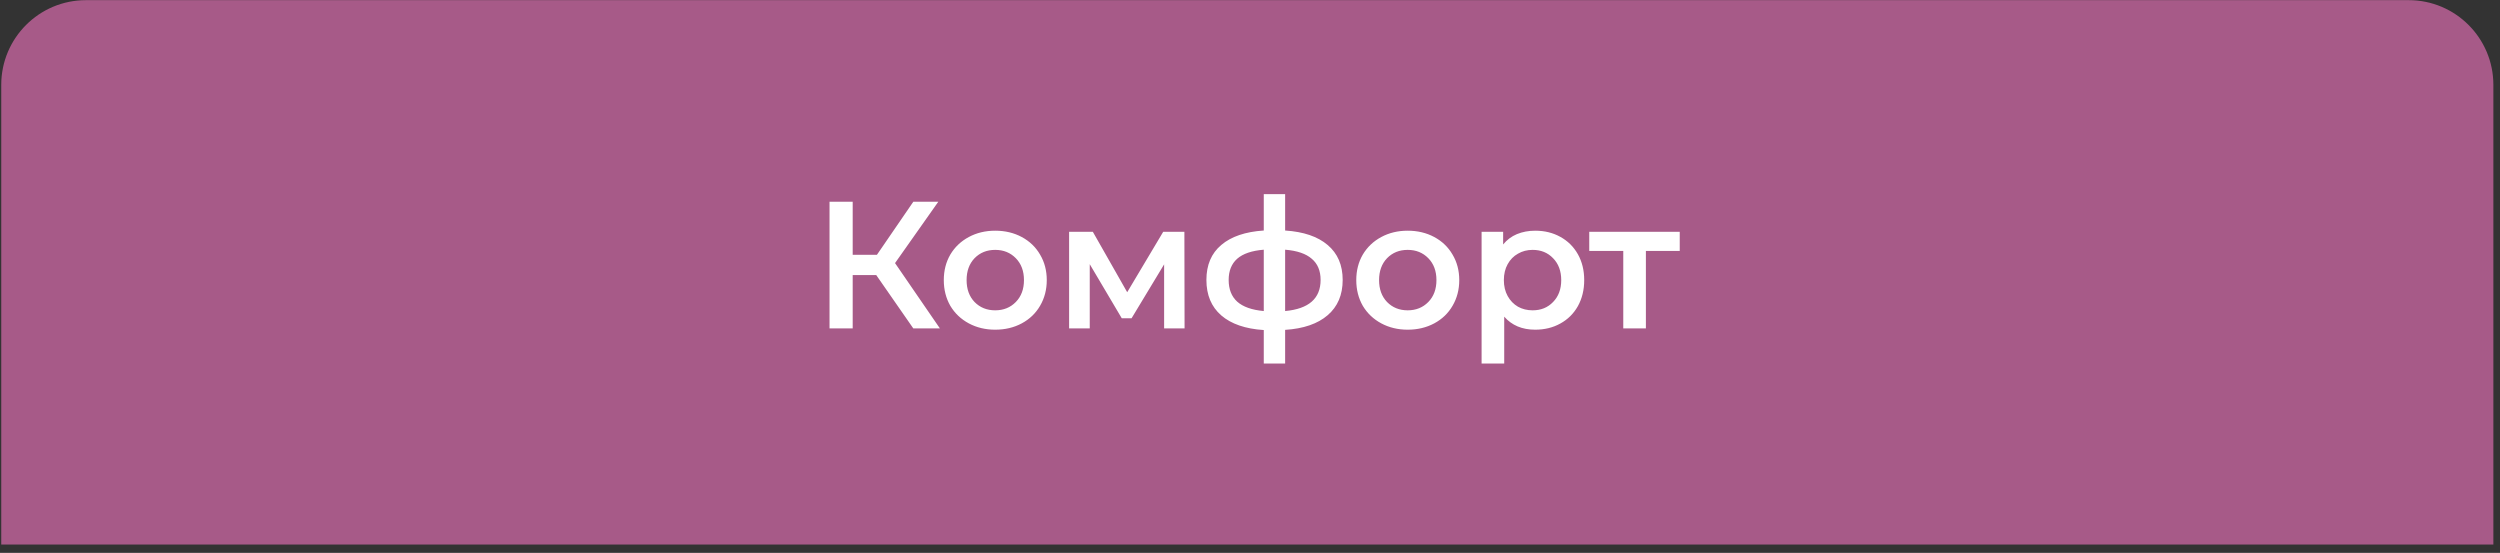 <?xml version="1.0" encoding="UTF-8"?> <svg xmlns="http://www.w3.org/2000/svg" width="208" height="46" viewBox="0 0 208 46" fill="none"><rect x="0" y="0" width="208" height="46" fill="#333333" stroke="none"/> <path d="M0.104 7.059C0.104 3.168 3.259 0.013 7.15 0.013H200.402C204.293 0.013 207.448 3.168 207.448 7.059V45.307H0.104V7.059Z" fill="#A75A88"></path> <path d="M72.901 22.883H70.944V27.325H69.017V16.785H70.944V21.197H72.962L75.988 16.785H78.066L74.467 21.889L78.201 27.325H75.988L72.901 22.883ZM82.8 27.43C81.987 27.43 81.254 27.254 80.602 26.903C79.949 26.552 79.437 26.065 79.066 25.443C78.704 24.81 78.524 24.098 78.524 23.305C78.524 22.512 78.704 21.804 79.066 21.182C79.437 20.559 79.949 20.072 80.602 19.721C81.254 19.37 81.987 19.194 82.8 19.194C83.623 19.194 84.361 19.37 85.013 19.721C85.665 20.072 86.172 20.559 86.534 21.182C86.905 21.804 87.091 22.512 87.091 23.305C87.091 24.098 86.905 24.81 86.534 25.443C86.172 26.065 85.665 26.552 85.013 26.903C84.361 27.254 83.623 27.43 82.8 27.43ZM82.8 25.819C83.492 25.819 84.064 25.588 84.516 25.126C84.968 24.665 85.194 24.057 85.194 23.305C85.194 22.552 84.968 21.945 84.516 21.483C84.064 21.021 83.492 20.79 82.8 20.79C82.107 20.79 81.535 21.021 81.083 21.483C80.642 21.945 80.421 22.552 80.421 23.305C80.421 24.057 80.642 24.665 81.083 25.126C81.535 25.588 82.107 25.819 82.8 25.819ZM96.855 27.325V21.995L94.145 26.482H93.332L90.667 21.98V27.325H88.95V19.284H90.923L93.783 24.313L96.78 19.284H98.541L98.556 27.325H96.855ZM111.711 23.29C111.711 24.534 111.294 25.513 110.461 26.226C109.638 26.938 108.459 27.345 106.923 27.445V30.246H105.146V27.46C103.61 27.36 102.431 26.953 101.608 26.241C100.785 25.528 100.373 24.544 100.373 23.29C100.373 22.045 100.785 21.076 101.608 20.384C102.431 19.681 103.61 19.279 105.146 19.179V16.153H106.923V19.179C108.459 19.279 109.638 19.681 110.461 20.384C111.294 21.086 111.711 22.055 111.711 23.29ZM102.225 23.29C102.225 24.062 102.461 24.665 102.933 25.096C103.415 25.528 104.152 25.789 105.146 25.879V20.775C104.152 20.855 103.415 21.106 102.933 21.528C102.461 21.95 102.225 22.537 102.225 23.29ZM106.923 25.879C108.89 25.699 109.874 24.835 109.874 23.29C109.874 22.527 109.628 21.939 109.136 21.528C108.654 21.106 107.917 20.855 106.923 20.775V25.879ZM117.118 27.43C116.305 27.43 115.573 27.254 114.92 26.903C114.268 26.552 113.756 26.065 113.384 25.443C113.023 24.81 112.842 24.098 112.842 23.305C112.842 22.512 113.023 21.804 113.384 21.182C113.756 20.559 114.268 20.072 114.92 19.721C115.573 19.37 116.305 19.194 117.118 19.194C117.941 19.194 118.679 19.37 119.332 19.721C119.984 20.072 120.491 20.559 120.852 21.182C121.224 21.804 121.41 22.512 121.41 23.305C121.41 24.098 121.224 24.81 120.852 25.443C120.491 26.065 119.984 26.552 119.332 26.903C118.679 27.254 117.941 27.43 117.118 27.43ZM117.118 25.819C117.811 25.819 118.383 25.588 118.835 25.126C119.287 24.665 119.512 24.057 119.512 23.305C119.512 22.552 119.287 21.945 118.835 21.483C118.383 21.021 117.811 20.79 117.118 20.79C116.426 20.79 115.854 21.021 115.402 21.483C114.96 21.945 114.739 22.552 114.739 23.305C114.739 24.057 114.96 24.665 115.402 25.126C115.854 25.588 116.426 25.819 117.118 25.819ZM127.726 19.194C128.509 19.194 129.206 19.365 129.818 19.706C130.441 20.047 130.928 20.529 131.279 21.151C131.63 21.774 131.806 22.491 131.806 23.305C131.806 24.118 131.63 24.84 131.279 25.473C130.928 26.095 130.441 26.577 129.818 26.918C129.206 27.259 128.509 27.43 127.726 27.43C126.642 27.43 125.783 27.069 125.151 26.346V30.246H123.269V19.284H125.061V20.338C125.372 19.957 125.753 19.671 126.205 19.48C126.667 19.29 127.174 19.194 127.726 19.194ZM127.515 25.819C128.207 25.819 128.775 25.588 129.216 25.126C129.668 24.665 129.894 24.057 129.894 23.305C129.894 22.552 129.668 21.945 129.216 21.483C128.775 21.021 128.207 20.79 127.515 20.79C127.063 20.79 126.657 20.895 126.295 21.106C125.934 21.307 125.648 21.598 125.437 21.98C125.226 22.361 125.121 22.803 125.121 23.305C125.121 23.806 125.226 24.248 125.437 24.63C125.648 25.011 125.934 25.307 126.295 25.518C126.657 25.719 127.063 25.819 127.515 25.819ZM139.754 20.88H136.938V27.325H135.056V20.88H132.226V19.284H139.754V20.88Z" fill="white"></path> </svg> 